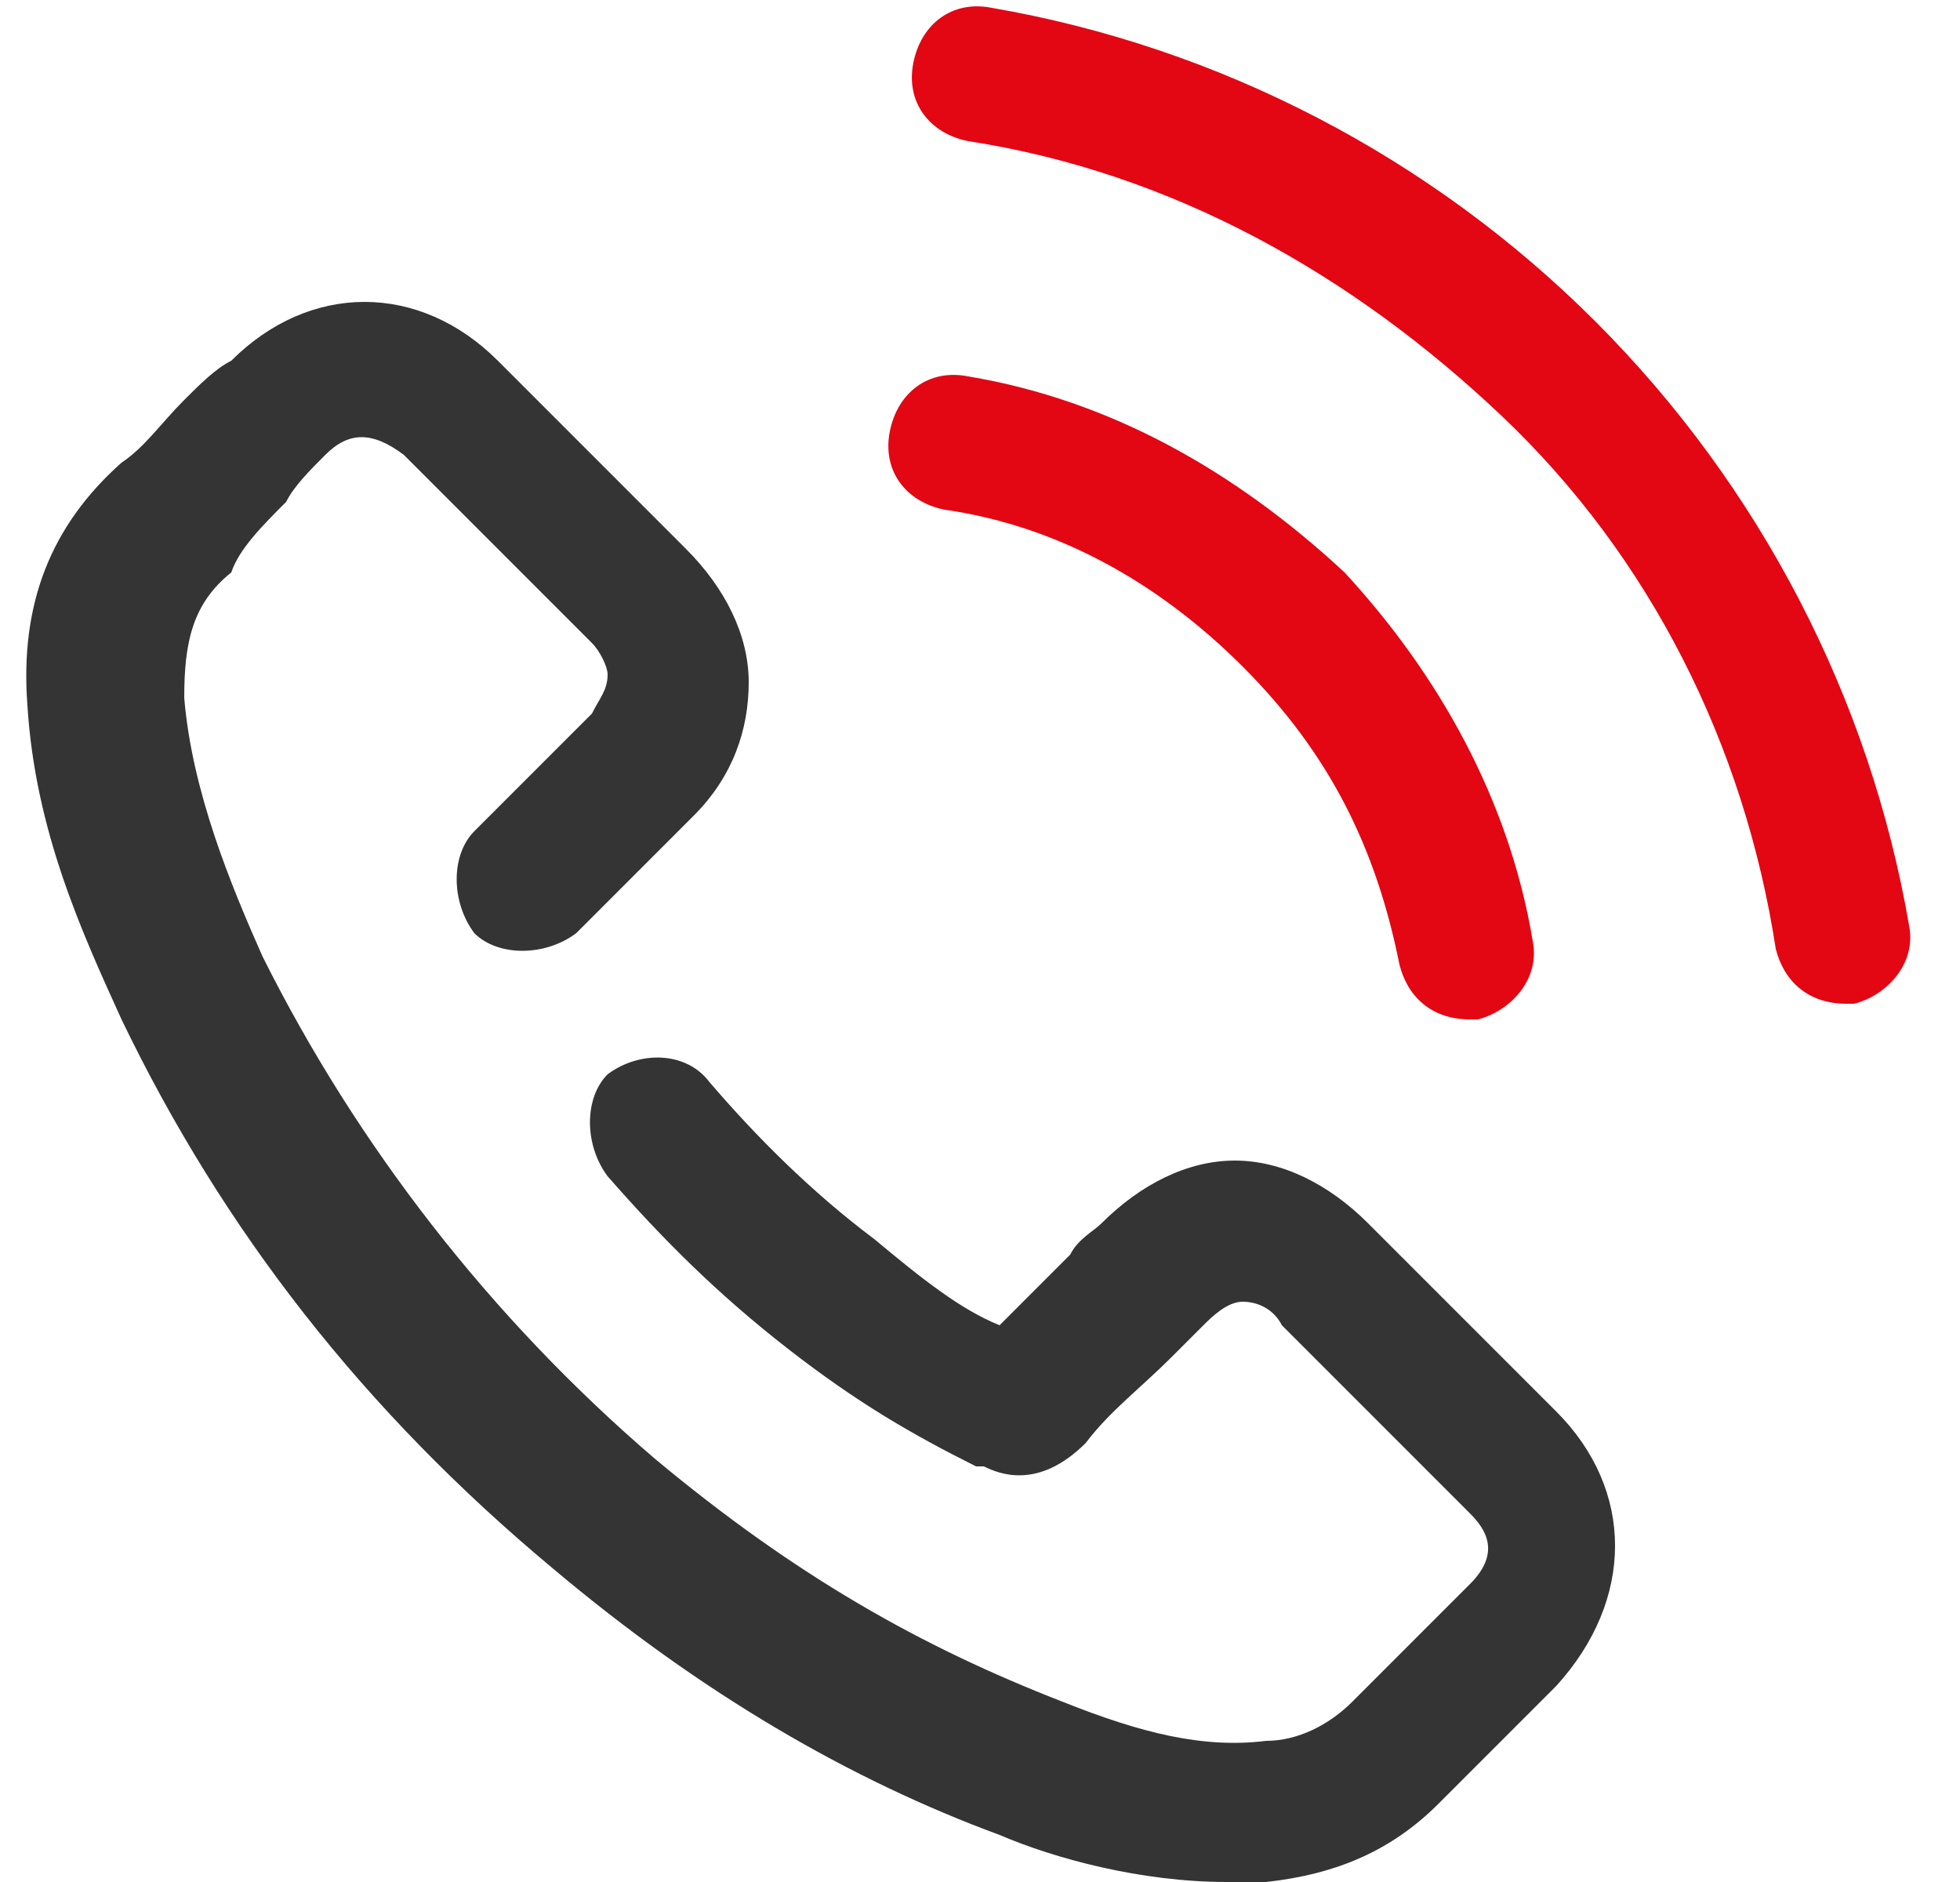 <?xml version="1.0" encoding="utf-8"?>
<!-- Generator: Adobe Illustrator 24.2.1, SVG Export Plug-In . SVG Version: 6.00 Build 0)  -->
<svg version="1.1" id="Calque_1" xmlns="http://www.w3.org/2000/svg" xmlns:xlink="http://www.w3.org/1999/xlink" x="0px" y="0px"
	 viewBox="0 0 25 24" style="enable-background:new 0 0 25 24;" xml:space="preserve">
<style type="text/css">
	.st0{fill:#343434;}
	.st1{fill:#E30613;}
</style>
<g transform="translate(.35)">
	<path class="st0" d="M19.5,18c-0.3-0.3-0.6-0.6-0.8-0.8c-0.1-0.1-0.3-0.3-0.4-0.4l-1.2-1.2c-0.5-0.5-1.1-0.8-1.7-0.8
		c-0.6,0-1.2,0.3-1.7,0.8c-0.1,0.1-0.3,0.2-0.4,0.4c-0.3,0.3-0.6,0.6-0.9,0.9c-0.5-0.2-1-0.6-1.6-1.1c-0.8-0.6-1.5-1.3-2.1-2
		c-0.3-0.4-0.9-0.4-1.3-0.1C7.1,14,7.1,14.6,7.4,15c0.7,0.8,1.4,1.5,2.3,2.2c0,0,0,0,0,0c0.9,0.7,1.6,1.1,2.4,1.5c0,0,0,0,0.1,0
		c0.2,0.1,0.7,0.3,1.3-0.3c0,0,0,0,0,0c0.3-0.4,0.7-0.7,1.1-1.1c0.1-0.1,0.3-0.3,0.4-0.4c0.1-0.1,0.3-0.3,0.5-0.3s0.4,0.1,0.5,0.3
		l1.2,1.2c0.1,0.1,0.3,0.3,0.4,0.4c0.3,0.3,0.5,0.5,0.8,0.8c0,0,0,0,0,0c0.2,0.2,0.4,0.5,0,0.9l-1.5,1.5c-0.3,0.3-0.7,0.5-1.1,0.5
		c-0.8,0.1-1.6-0.1-2.6-0.5c-1.8-0.7-3.4-1.6-5.2-3.1c-2.1-1.8-3.8-4-5-6.4c-0.4-0.9-0.9-2.1-1-3.3c0-0.7,0.1-1.2,0.6-1.6
		C2.7,7,3,6.7,3.3,6.4C3.4,6.2,3.6,6,3.8,5.8l0,0c0.3-0.3,0.6-0.3,1,0l2.4,2.4c0,0,0,0,0,0c0.1,0.1,0.2,0.3,0.2,0.4
		c0,0.2-0.1,0.3-0.2,0.5l-1.5,1.5c-0.3,0.3-0.3,0.9,0,1.3c0.3,0.3,0.9,0.3,1.3,0l1.5-1.5C9,9.9,9.2,9.3,9.2,8.7
		c0-0.6-0.3-1.2-0.8-1.7L6,4.6c-1-1-2.4-1-3.4,0C2.4,4.7,2.2,4.9,2,5.1C1.7,5.4,1.5,5.7,1.2,5.9c0,0,0,0,0,0C0.3,6.7-0.1,7.7,0,9
		c0.1,1.6,0.7,2.9,1.2,4v0c1.3,2.7,3.1,5,5.5,7c1.9,1.6,3.8,2.7,5.7,3.4c0.7,0.3,1.8,0.6,2.9,0.6c0.2,0,0.3,0,0.5,0h0
		c0.9-0.1,1.6-0.4,2.2-1l1.5-1.5c0,0,0,0,0,0C20.5,20.4,20.5,19,19.5,18z"/>
	<g>
		<path class="st1" d="M19.2,12c-0.3-1.8-1.2-3.4-2.4-4.7C15.4,6,13.8,5.1,12,4.8c-0.5-0.1-0.9,0.2-1,0.7s0.2,0.9,0.7,1
			c1.4,0.2,2.7,0.9,3.8,2s1.7,2.3,2,3.8c0.1,0.4,0.4,0.7,0.9,0.7c0,0,0.1,0,0.1,0C18.9,12.9,19.3,12.5,19.2,12z"/>
		<path class="st1" d="M24,11.8c-0.5-2.9-1.9-5.6-4-7.7s-4.8-3.5-7.7-4c-0.5-0.1-0.9,0.2-1,0.7s0.2,0.9,0.7,1
			c2.6,0.4,4.9,1.7,6.8,3.5s3.1,4.2,3.5,6.8c0.1,0.4,0.4,0.7,0.9,0.7c0,0,0.1,0,0.1,0C23.7,12.7,24.1,12.3,24,11.8z"/>
	</g>
</g>
</svg>
